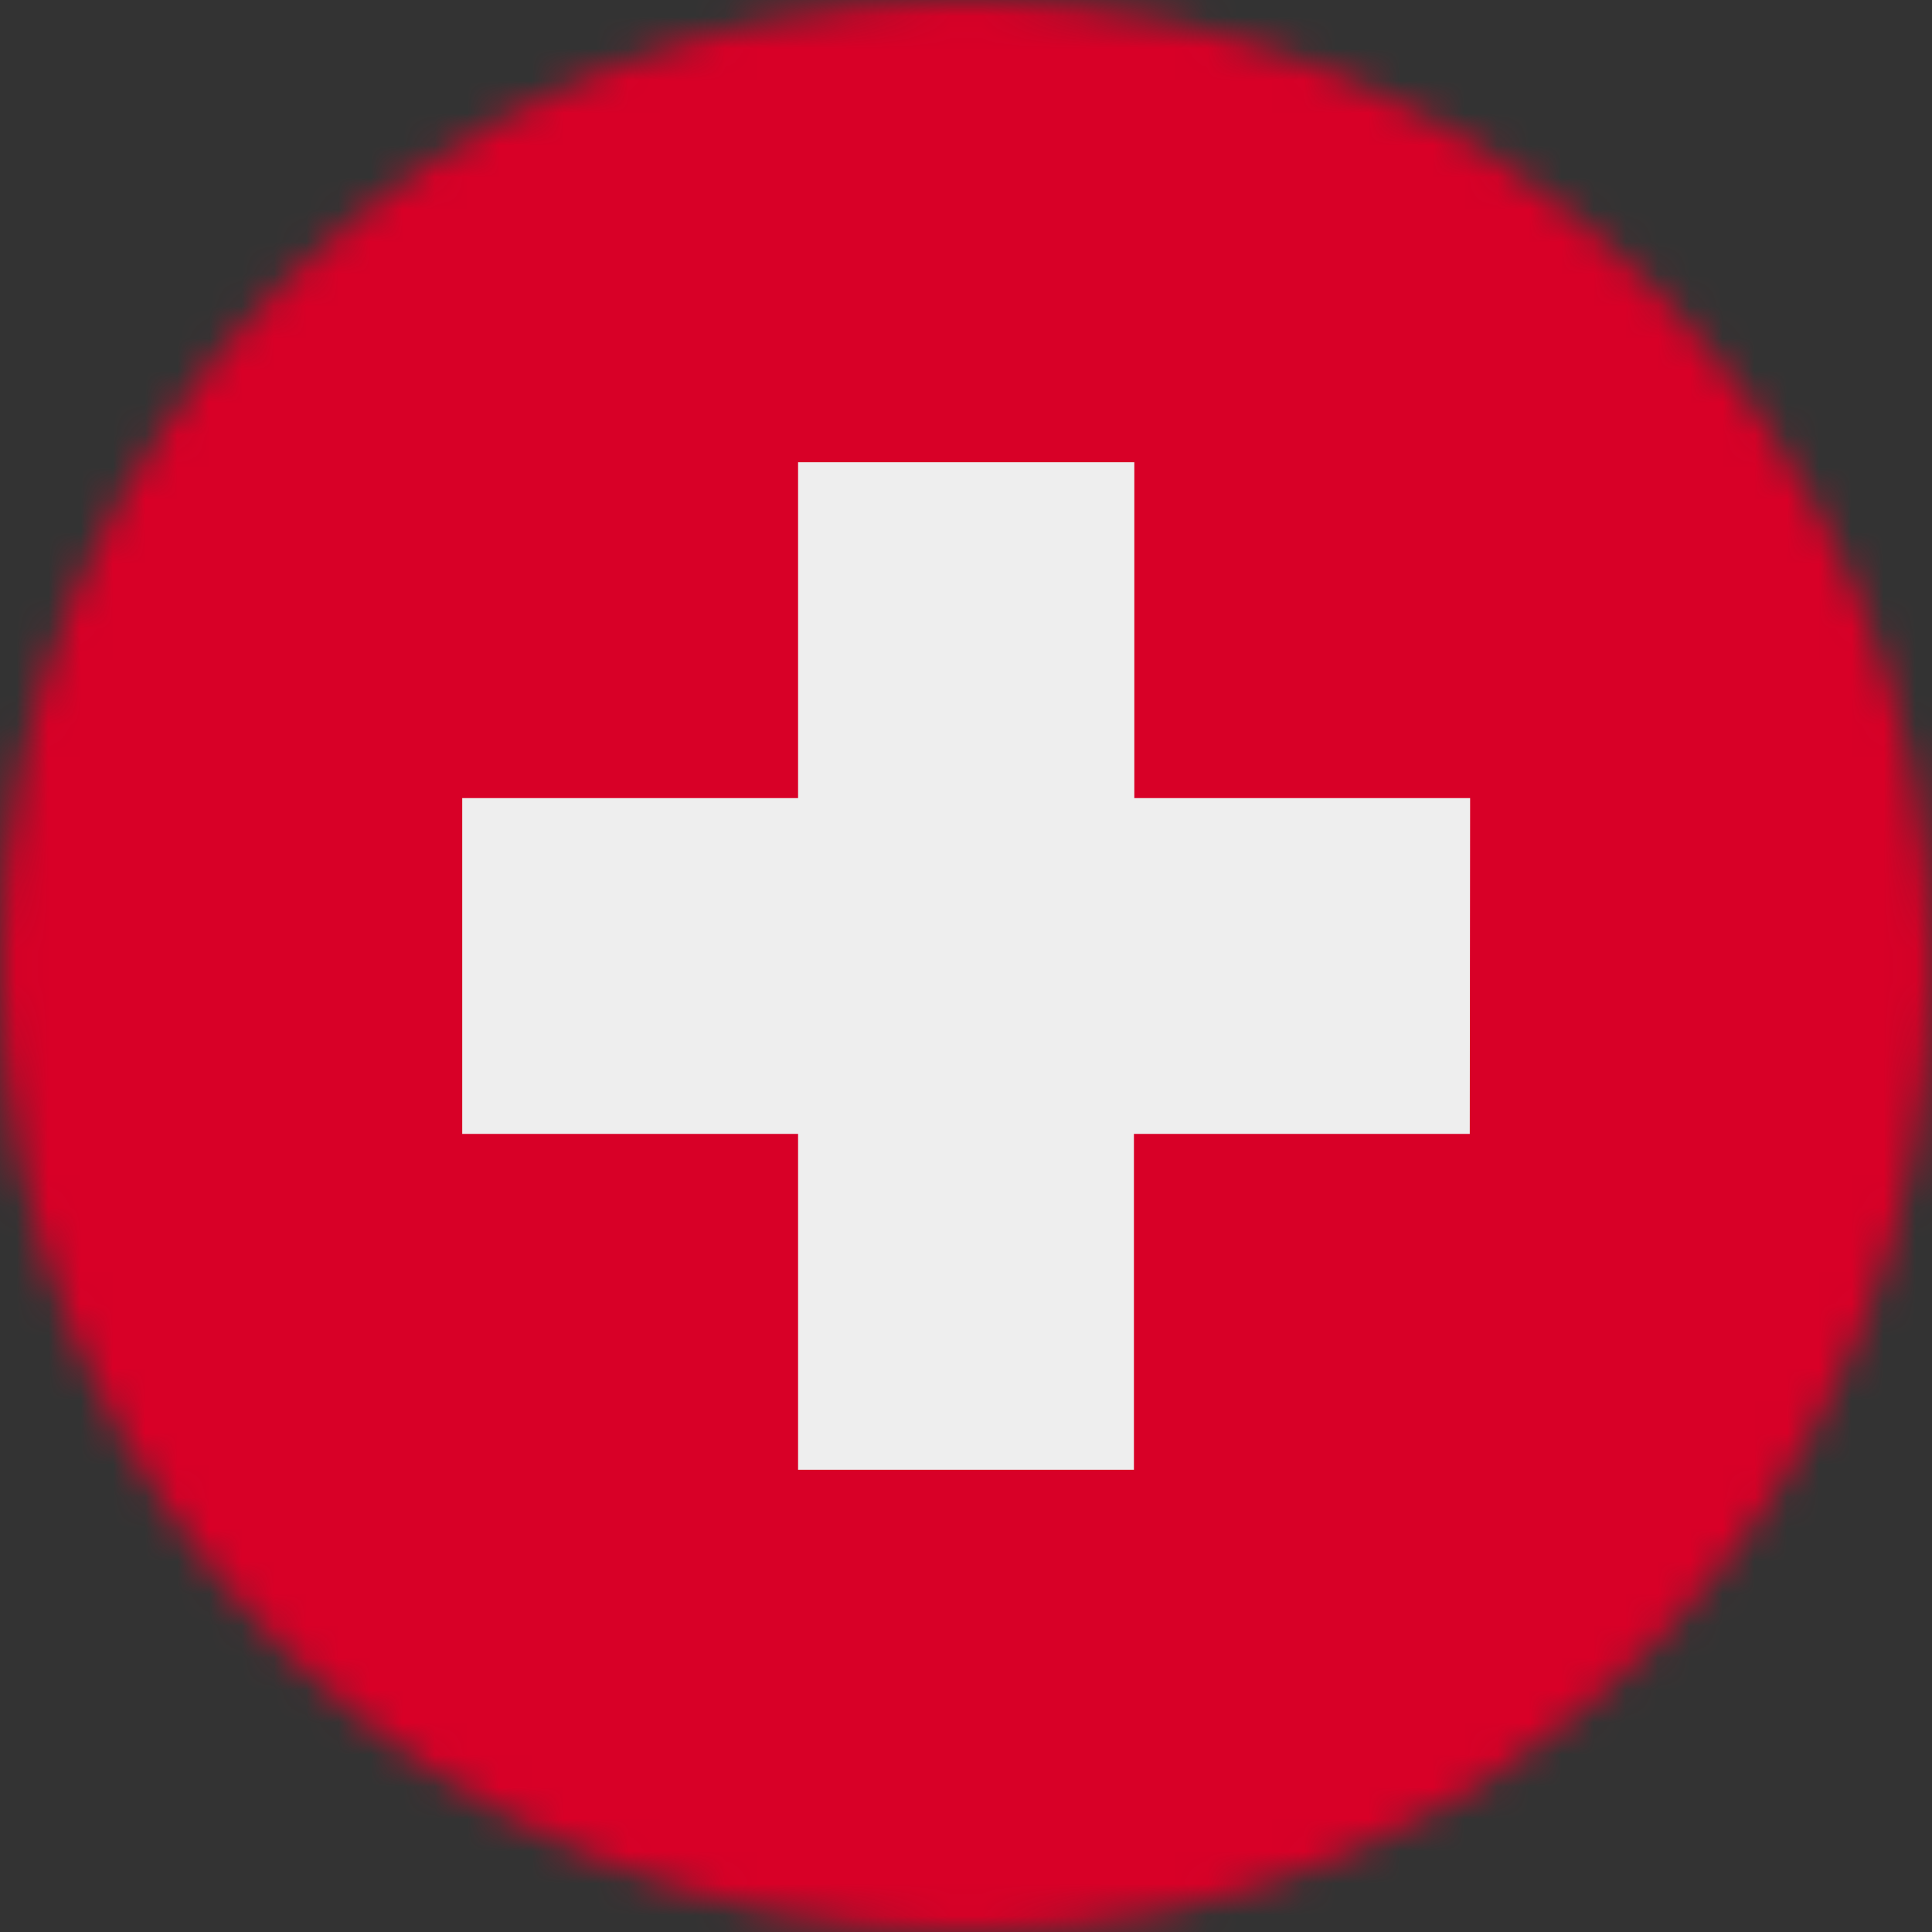<svg xmlns="http://www.w3.org/2000/svg" width="60" height="60" viewBox="0 0 60 60" fill="none"><rect x="0" y="0" width="60" height="60" fill="#333333" stroke="none"/><g clip-path="url(#clip0_2019_1263)"><mask id="mask0_2019_1263" style="mask-type:luminance" maskUnits="userSpaceOnUse" x="0" y="0" width="60" height="60"><path d="M30 60C46.569 60 60 46.569 60 30C60 13.431 46.569 0 30 0C13.431 0 0 13.431 0 30C0 46.569 13.431 60 30 60Z" fill="white"></path></mask><g mask="url(#mask0_2019_1263)"><path d="M0 0H60V60H0V0Z" fill="#D80027"></path><path d="M45.656 24.785H35.227V14.355H24.785V24.785H14.355V35.215H24.785V45.645H35.215V35.215H45.645L45.656 24.785Z" fill="#EEEEEE"></path></g></g><defs><clipPath id="clip0_2019_1263"><rect width="60" height="60" fill="white"></rect></clipPath></defs></svg>